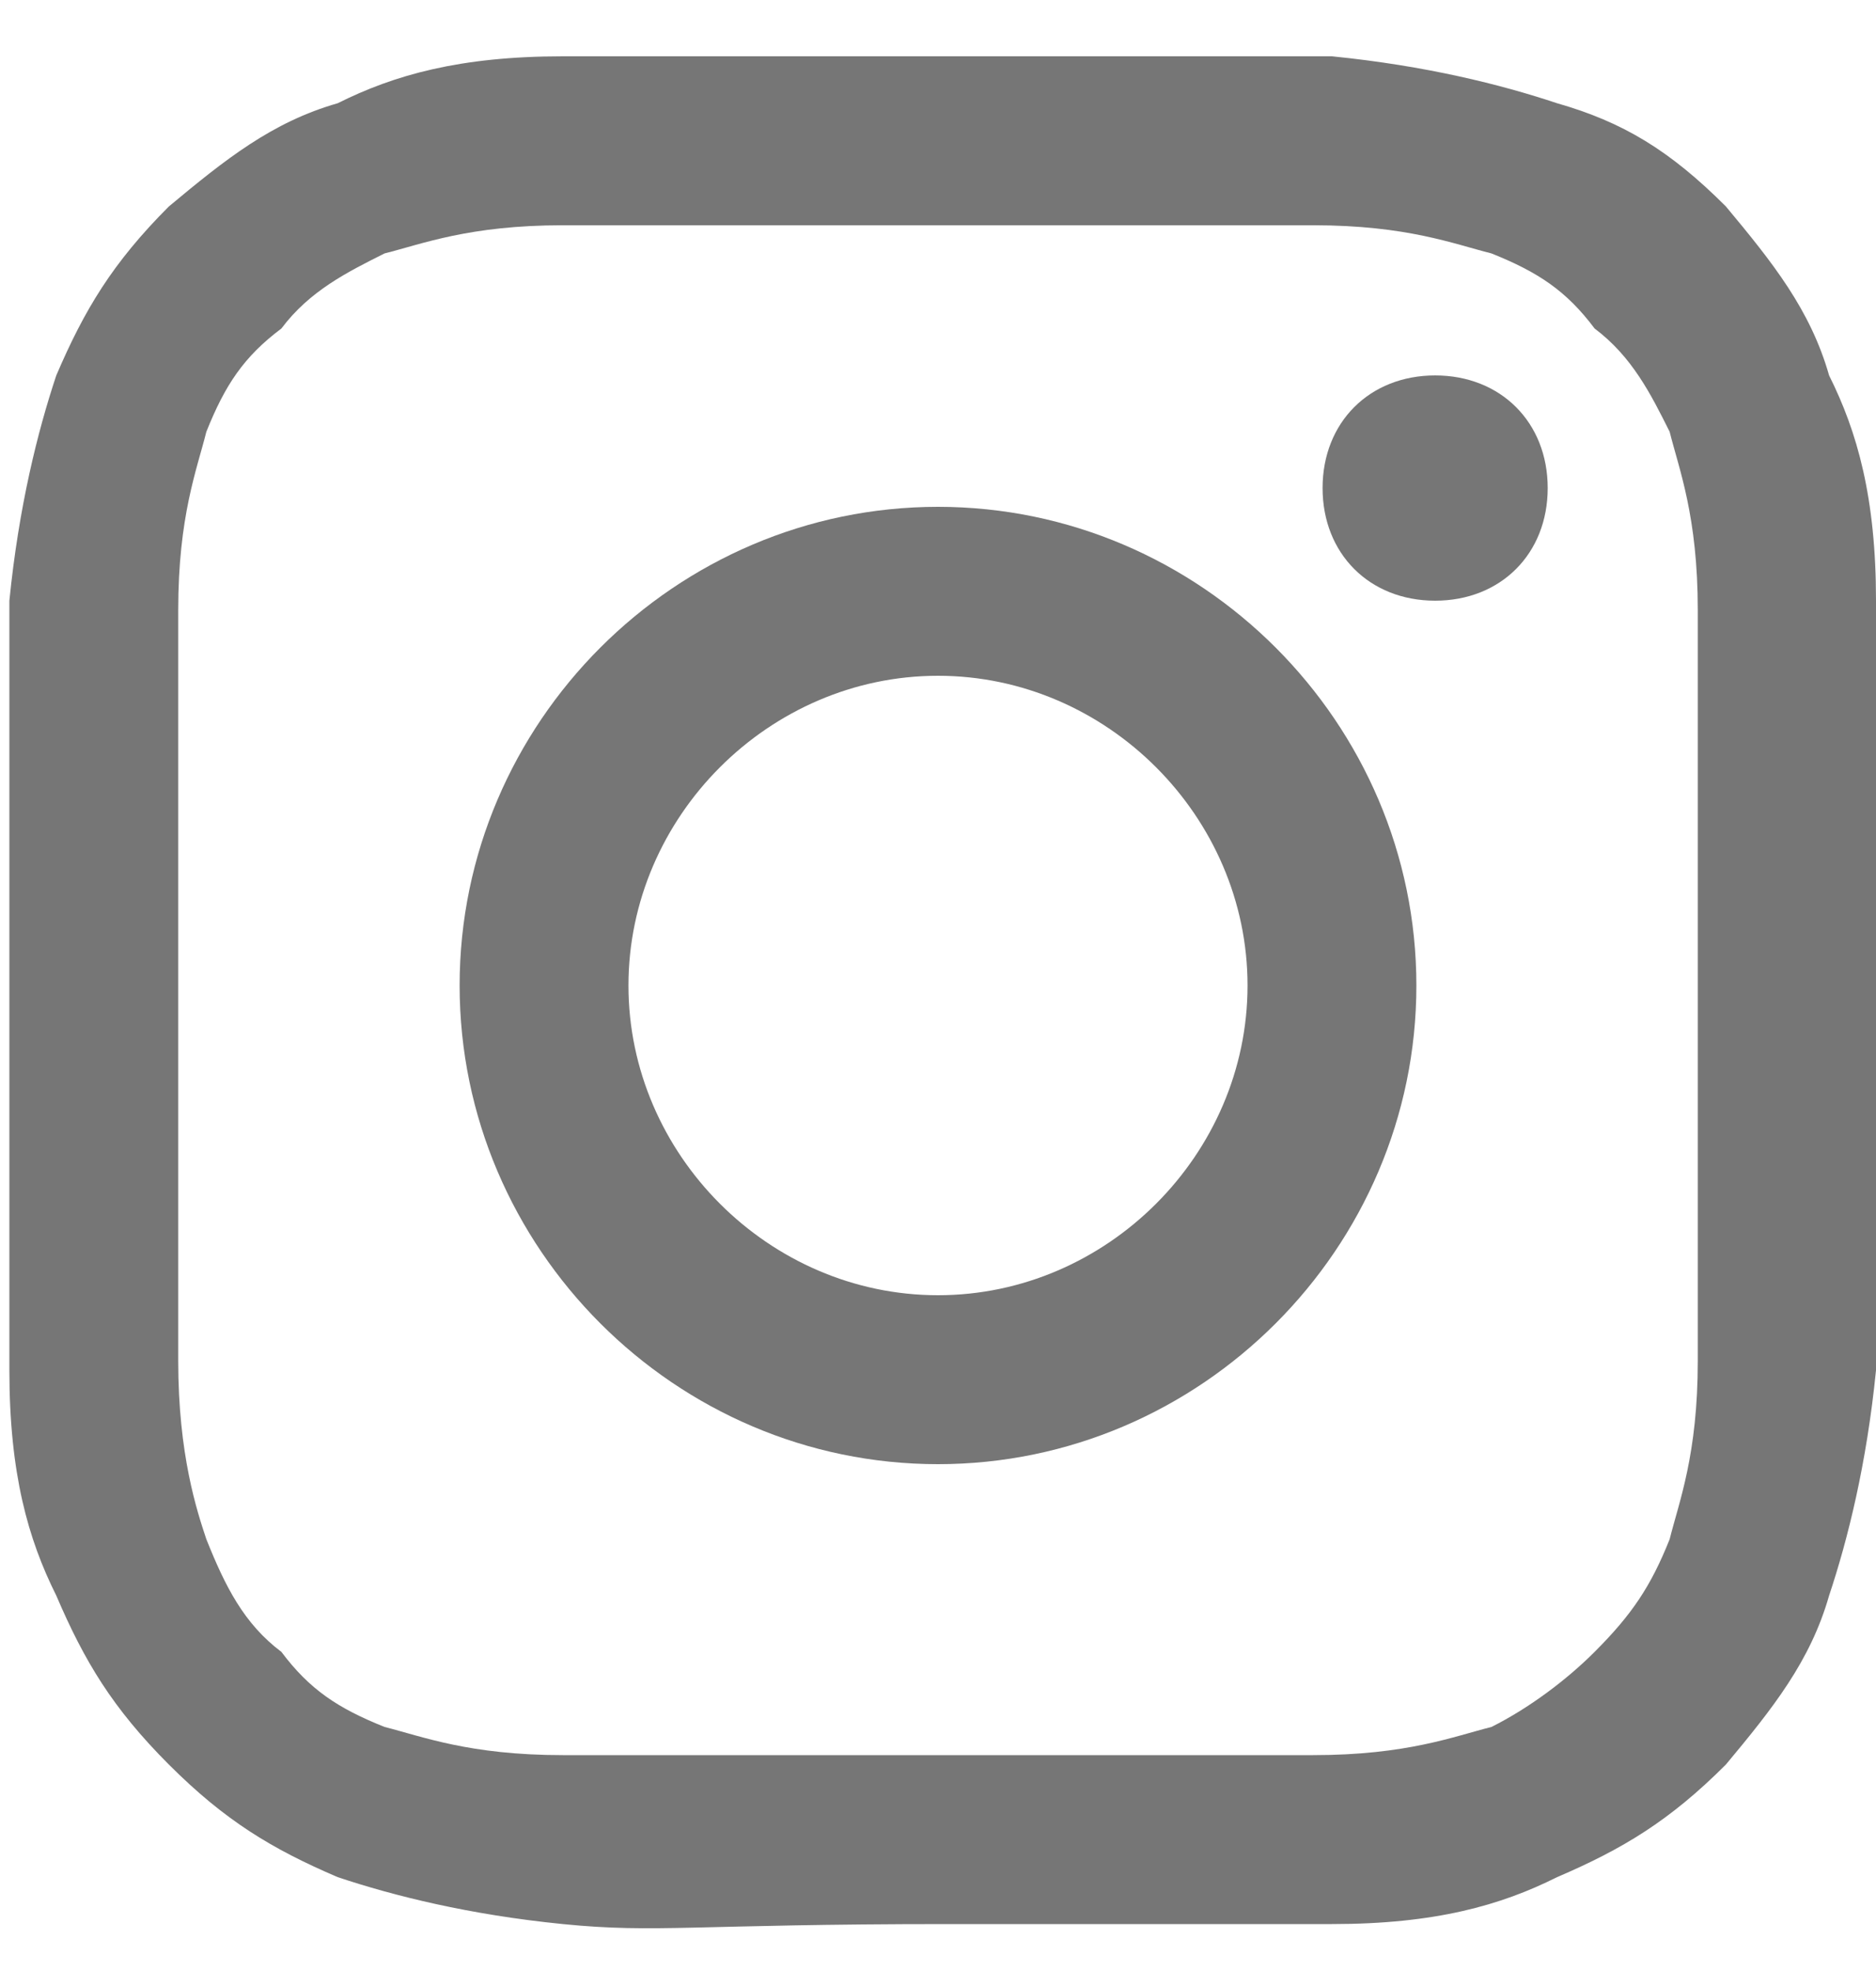 <?xml version="1.0" encoding="UTF-8"?>
<svg id="Layer_1" xmlns="http://www.w3.org/2000/svg" version="1.1" viewBox="0 0 20 21">
  <!-- Generator: Adobe Illustrator 29.0.0, SVG Export Plug-In . SVG Version: 2.1.0 Build 186)  -->
  <defs>
    <style>
      .st0 {
        fill: none;
      }

      .st1 {
        fill: #767676;
      }
    </style>
  </defs>
  <rect class="st0" y=".5" width="20" height="20"/>
  <g>
    <path class="st1" d="M20,6.4c0-1.1-.2-1.8-.5-2.4-.2-.7-.6-1.2-1.1-1.8-.6-.6-1.1-.9-1.8-1.1-.6-.2-1.4-.4-2.4-.5-1.1,0-1.4,0-4.1,0s-3.1,0-4.1,0c-1.1,0-1.8.2-2.4.5-.7.2-1.2.6-1.8,1.1-.6.6-.9,1.1-1.2,1.8-.2.6-.4,1.4-.5,2.4,0,1.1,0,1.4,0,4.1s0,3,0,4.1c0,1.1.2,1.8.5,2.4.3.7.6,1.2,1.2,1.8s1.1.9,1.8,1.2c.6.2,1.4.4,2.4.5s1.4,0,4.1,0,3.1,0,4.1,0c1.1,0,1.8-.2,2.4-.5.7-.3,1.2-.6,1.8-1.2.5-.6.9-1.1,1.1-1.8.2-.6.4-1.4.5-2.4s0-1.4,0-4.1,0-3.1,0-4.1ZM18.1,14.5c0,1-.2,1.5-.3,1.9-.2.5-.4.8-.8,1.2-.3.3-.7.6-1.1.8-.4.1-.9.3-1.9.3-1,0-1.4,0-4,0s-3,0-4,0c-1,0-1.5-.2-1.9-.3-.5-.2-.8-.4-1.1-.8-.4-.3-.6-.7-.8-1.2-.1-.3-.3-.9-.3-1.9,0-1.1,0-1.4,0-4s0-3,0-4c0-1,.2-1.5.3-1.9.2-.5.4-.8.8-1.1.3-.4.7-.6,1.1-.8.4-.1.9-.3,1.9-.3,1,0,1.4,0,4,0s3,0,4,0c1,0,1.5.2,1.9.3.5.2.8.4,1.1.8.4.3.6.7.8,1.1.1.4.3.9.3,1.9,0,1.1,0,1.4,0,4s0,3,0,4Z"/>
    <path class="st1" d="M10,5.4c-2.8,0-5.1,2.3-5.1,5.1s2.3,5.1,5.1,5.1,5.1-2.3,5.1-5.1-2.3-5.1-5.1-5.1ZM10,13.8c-1.8,0-3.3-1.5-3.3-3.3s1.5-3.3,3.3-3.3,3.3,1.5,3.3,3.3-1.5,3.3-3.3,3.3Z"/>
    <path class="st1" d="M16.5,5.2c0,.7-.5,1.2-1.2,1.2s-1.2-.5-1.2-1.2.5-1.2,1.2-1.2,1.2.5,1.2,1.2Z"/>
  </g>
</svg>